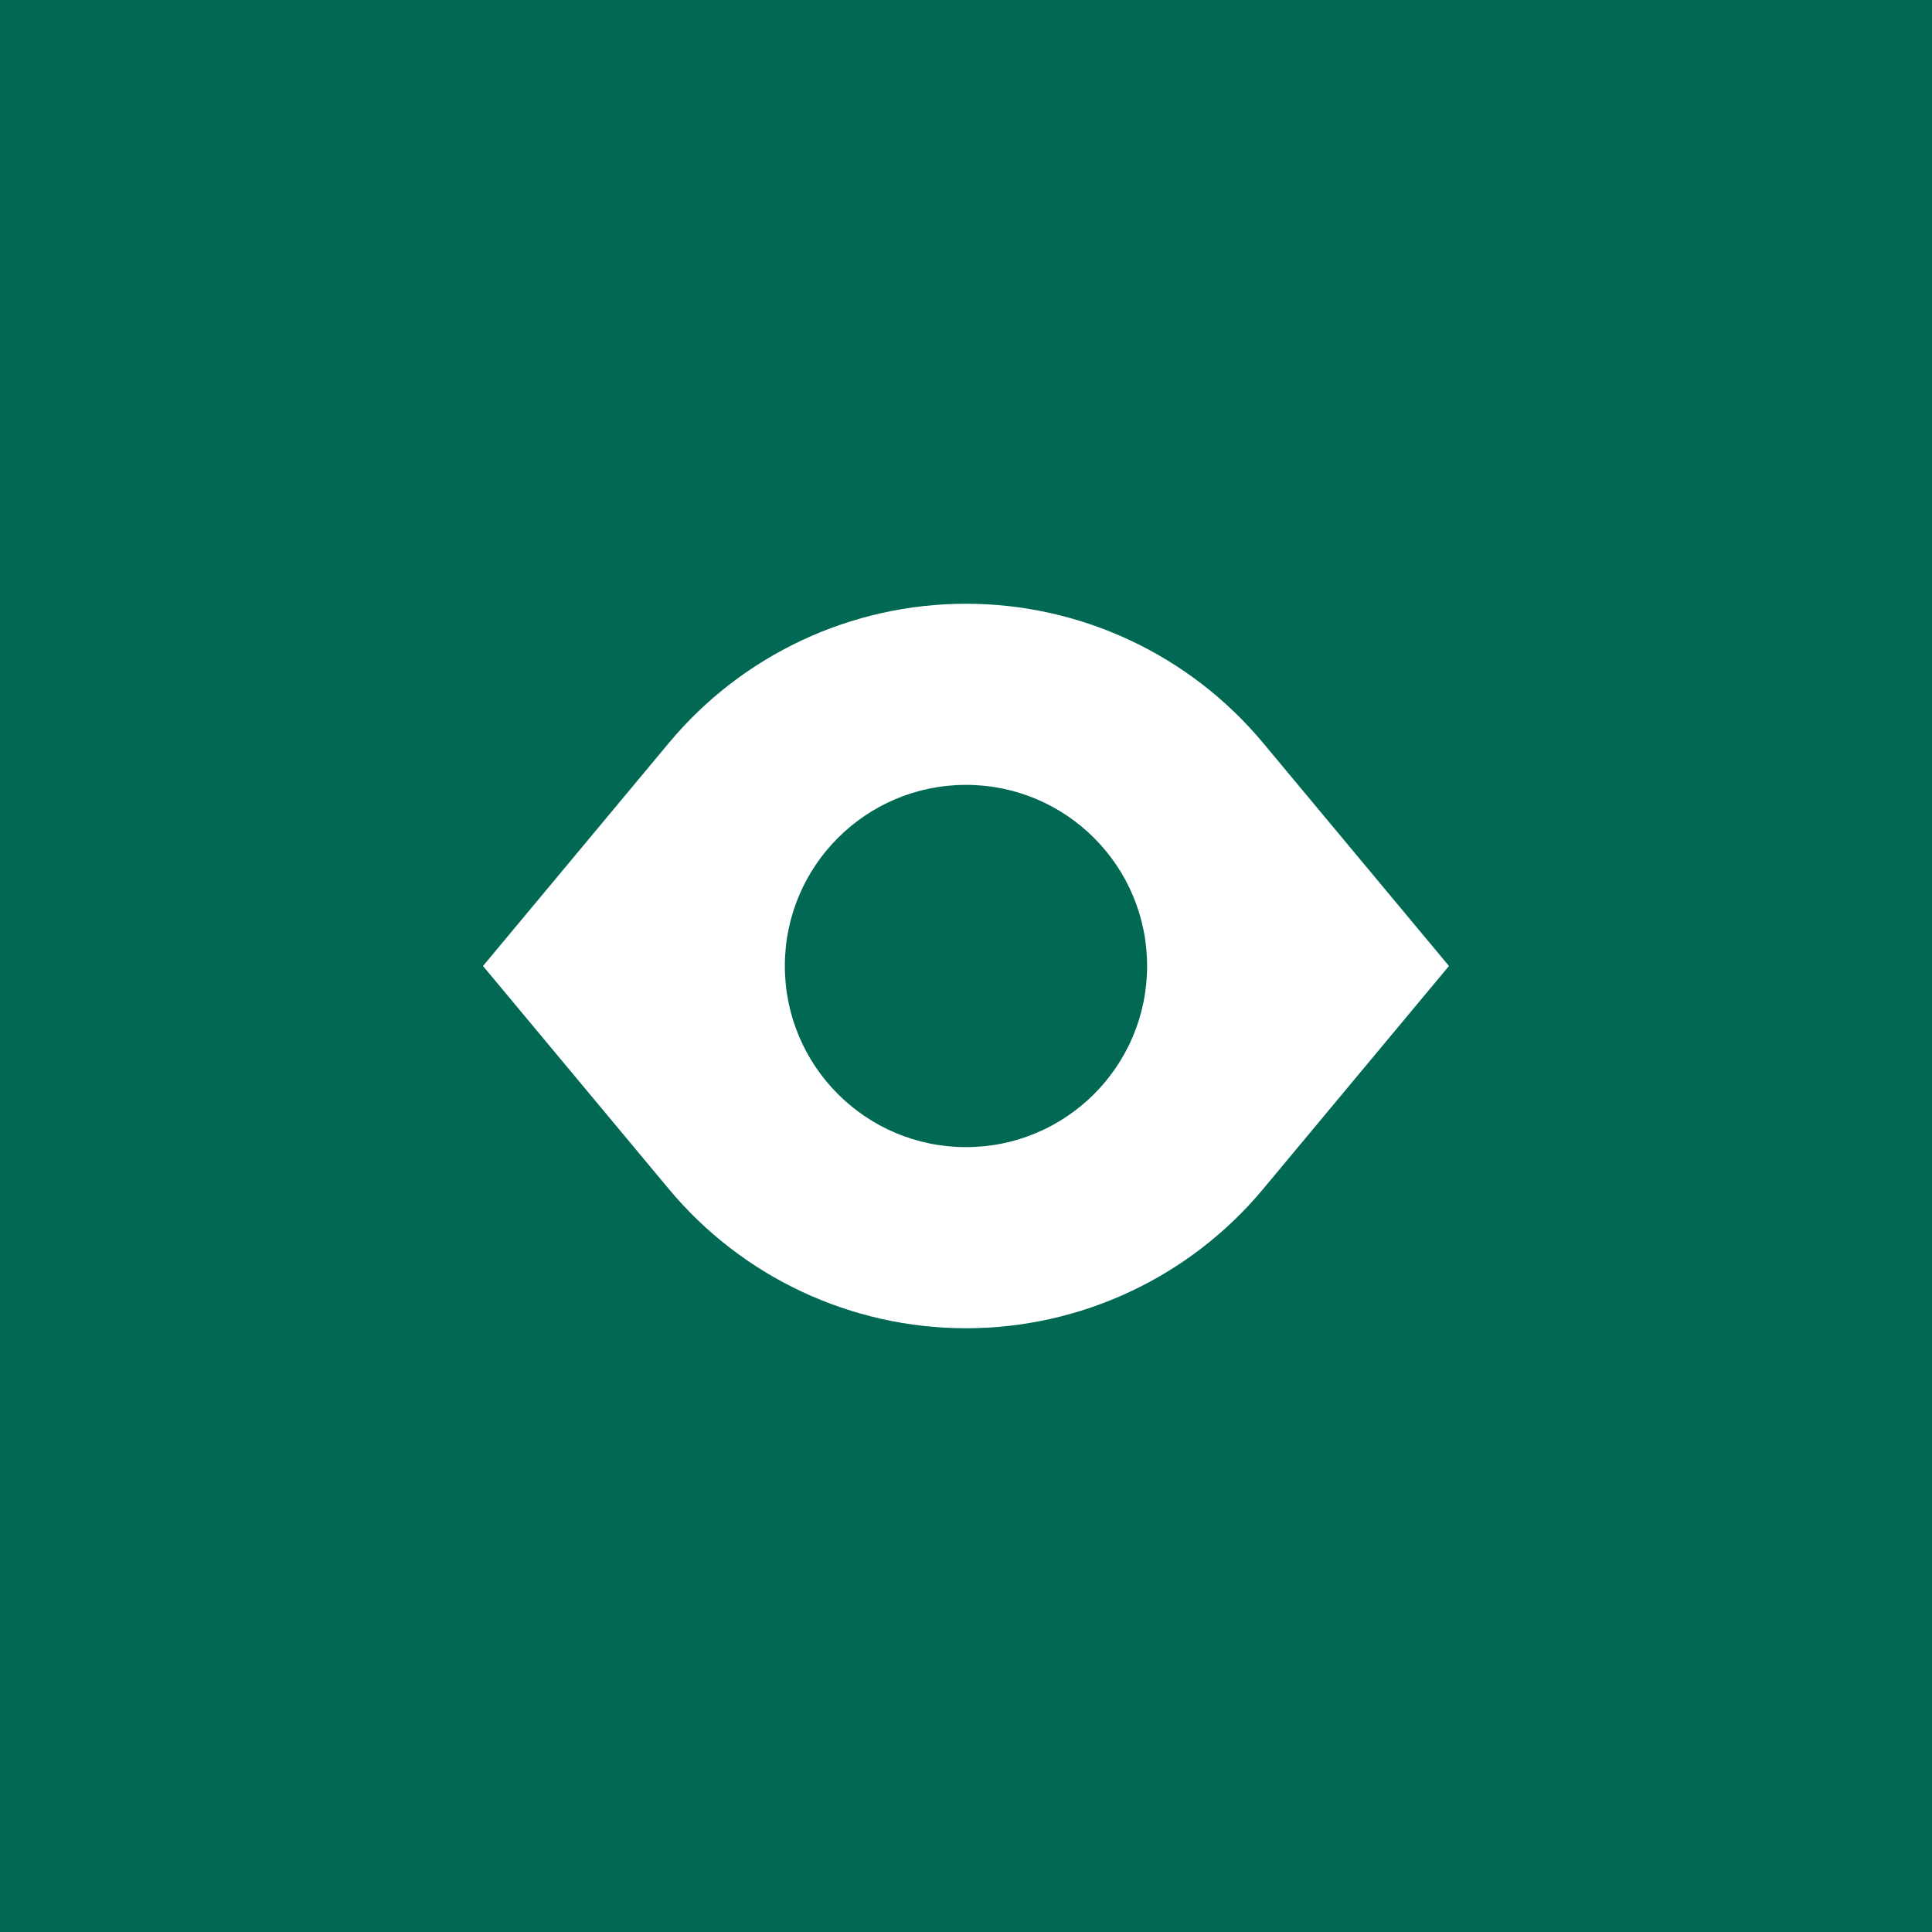 <svg width="84" height="84" viewBox="0 0 84 84" fill="none" xmlns="http://www.w3.org/2000/svg">
<rect width="84" height="84" transform="translate(-0)" fill="#006853"/>
<path fill-rule="evenodd" clip-rule="evenodd" d="M21 42L29.083 32.3C32.278 28.466 37.01 26.25 41.999 26.25C46.989 26.25 51.721 28.466 54.916 32.3L62.999 42L54.916 51.7C51.721 55.534 46.989 57.75 41.999 57.75C37.01 57.75 32.278 55.534 29.083 51.7L21 42ZM41.999 49.875C46.349 49.875 49.874 46.349 49.874 42C49.874 37.651 46.349 34.125 41.999 34.125C37.65 34.125 34.124 37.651 34.124 42C34.124 46.349 37.65 49.875 41.999 49.875Z" fill="white"/>
</svg>
